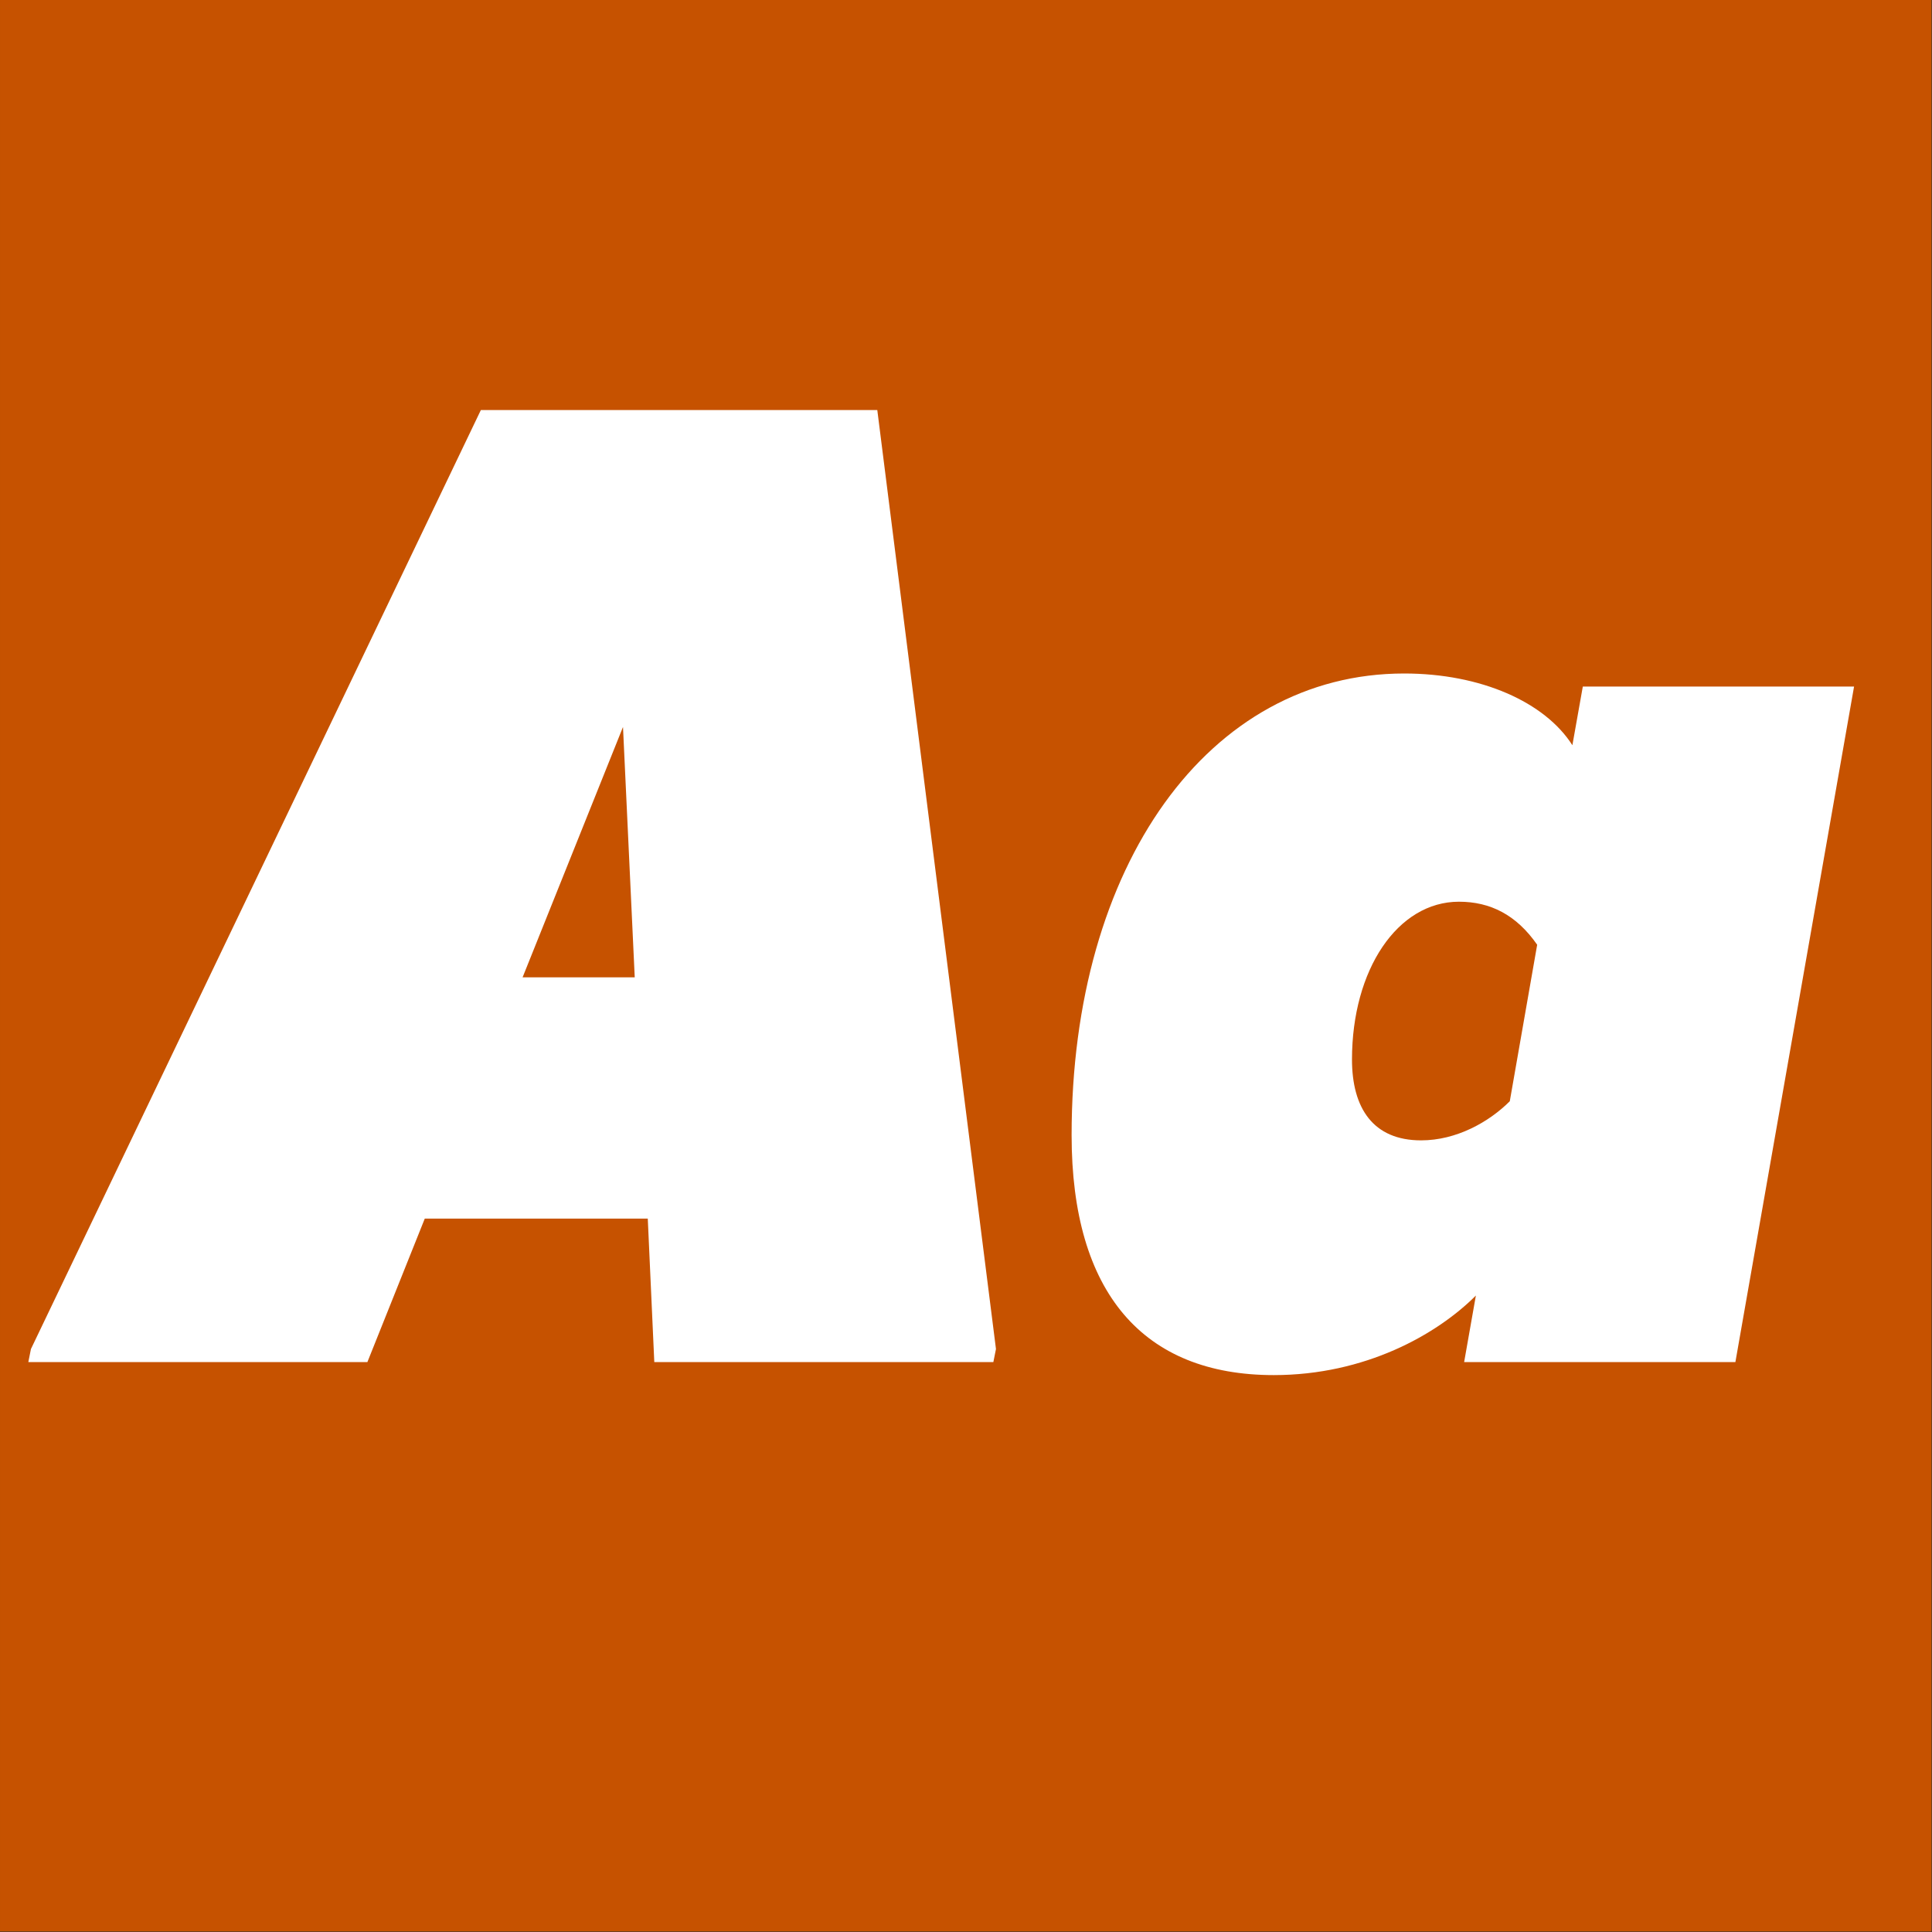 <?xml version="1.0" encoding="UTF-8" standalone="no"?>
<!DOCTYPE svg PUBLIC "-//W3C//DTD SVG 1.1//EN" "http://www.w3.org/Graphics/SVG/1.1/DTD/svg11.dtd">
<svg width="100%" height="100%" viewBox="0 0 400 400" version="1.1" xmlns="http://www.w3.org/2000/svg" xmlns:xlink="http://www.w3.org/1999/xlink" xml:space="preserve" xmlns:serif="http://www.serif.com/" style="fill-rule:evenodd;clip-rule:evenodd;stroke-linejoin:round;stroke-miterlimit:2;">
    <rect x="0" y="0" width="400" height="400" fill="#333333" stroke="none"/>
    <g id="Layer1">
        <g transform="matrix(0.959,7.69253e-17,7.69253e-17,0.645,5.755,1.935)">
            <rect x="-6" y="-3" width="417" height="620" style="fill:rgb(198,82,0);"/>
        </g>
        <g transform="matrix(1,0,0,1,-124.575,85.4)">
            <g transform="matrix(270,0,0,270,138.81,196.6)">
                <path d="M0.62,-0.73L0.316,-0.73L-0.029,-0.01L-0.031,0L0.229,0L0.273,-0.11L0.444,-0.11L0.449,0L0.709,0L0.711,-0.01L0.62,-0.73ZM0.425,-0.487L0.434,-0.295L0.348,-0.295L0.425,-0.487Z" style="fill:white;fill-rule:nonzero;"/>
            </g>
            <g transform="matrix(270,0,0,270,338.61,196.6)">
                <path d="M0.413,-0.473C0.392,-0.506 0.343,-0.528 0.284,-0.528C0.134,-0.528 0.029,-0.381 0.029,-0.174C0.029,-0.053 0.084,0.01 0.184,0.01C0.254,0.01 0.309,-0.021 0.339,-0.051L0.33,0L0.538,0L0.629,-0.518L0.421,-0.518L0.413,-0.473ZM0.297,-0.17C0.26,-0.17 0.244,-0.195 0.244,-0.232C0.244,-0.301 0.279,-0.353 0.326,-0.353C0.35,-0.353 0.37,-0.343 0.386,-0.32L0.365,-0.2C0.349,-0.184 0.324,-0.17 0.297,-0.17Z" style="fill:white;fill-rule:nonzero;"/>
            </g>
        </g>
    </g>
</svg>
